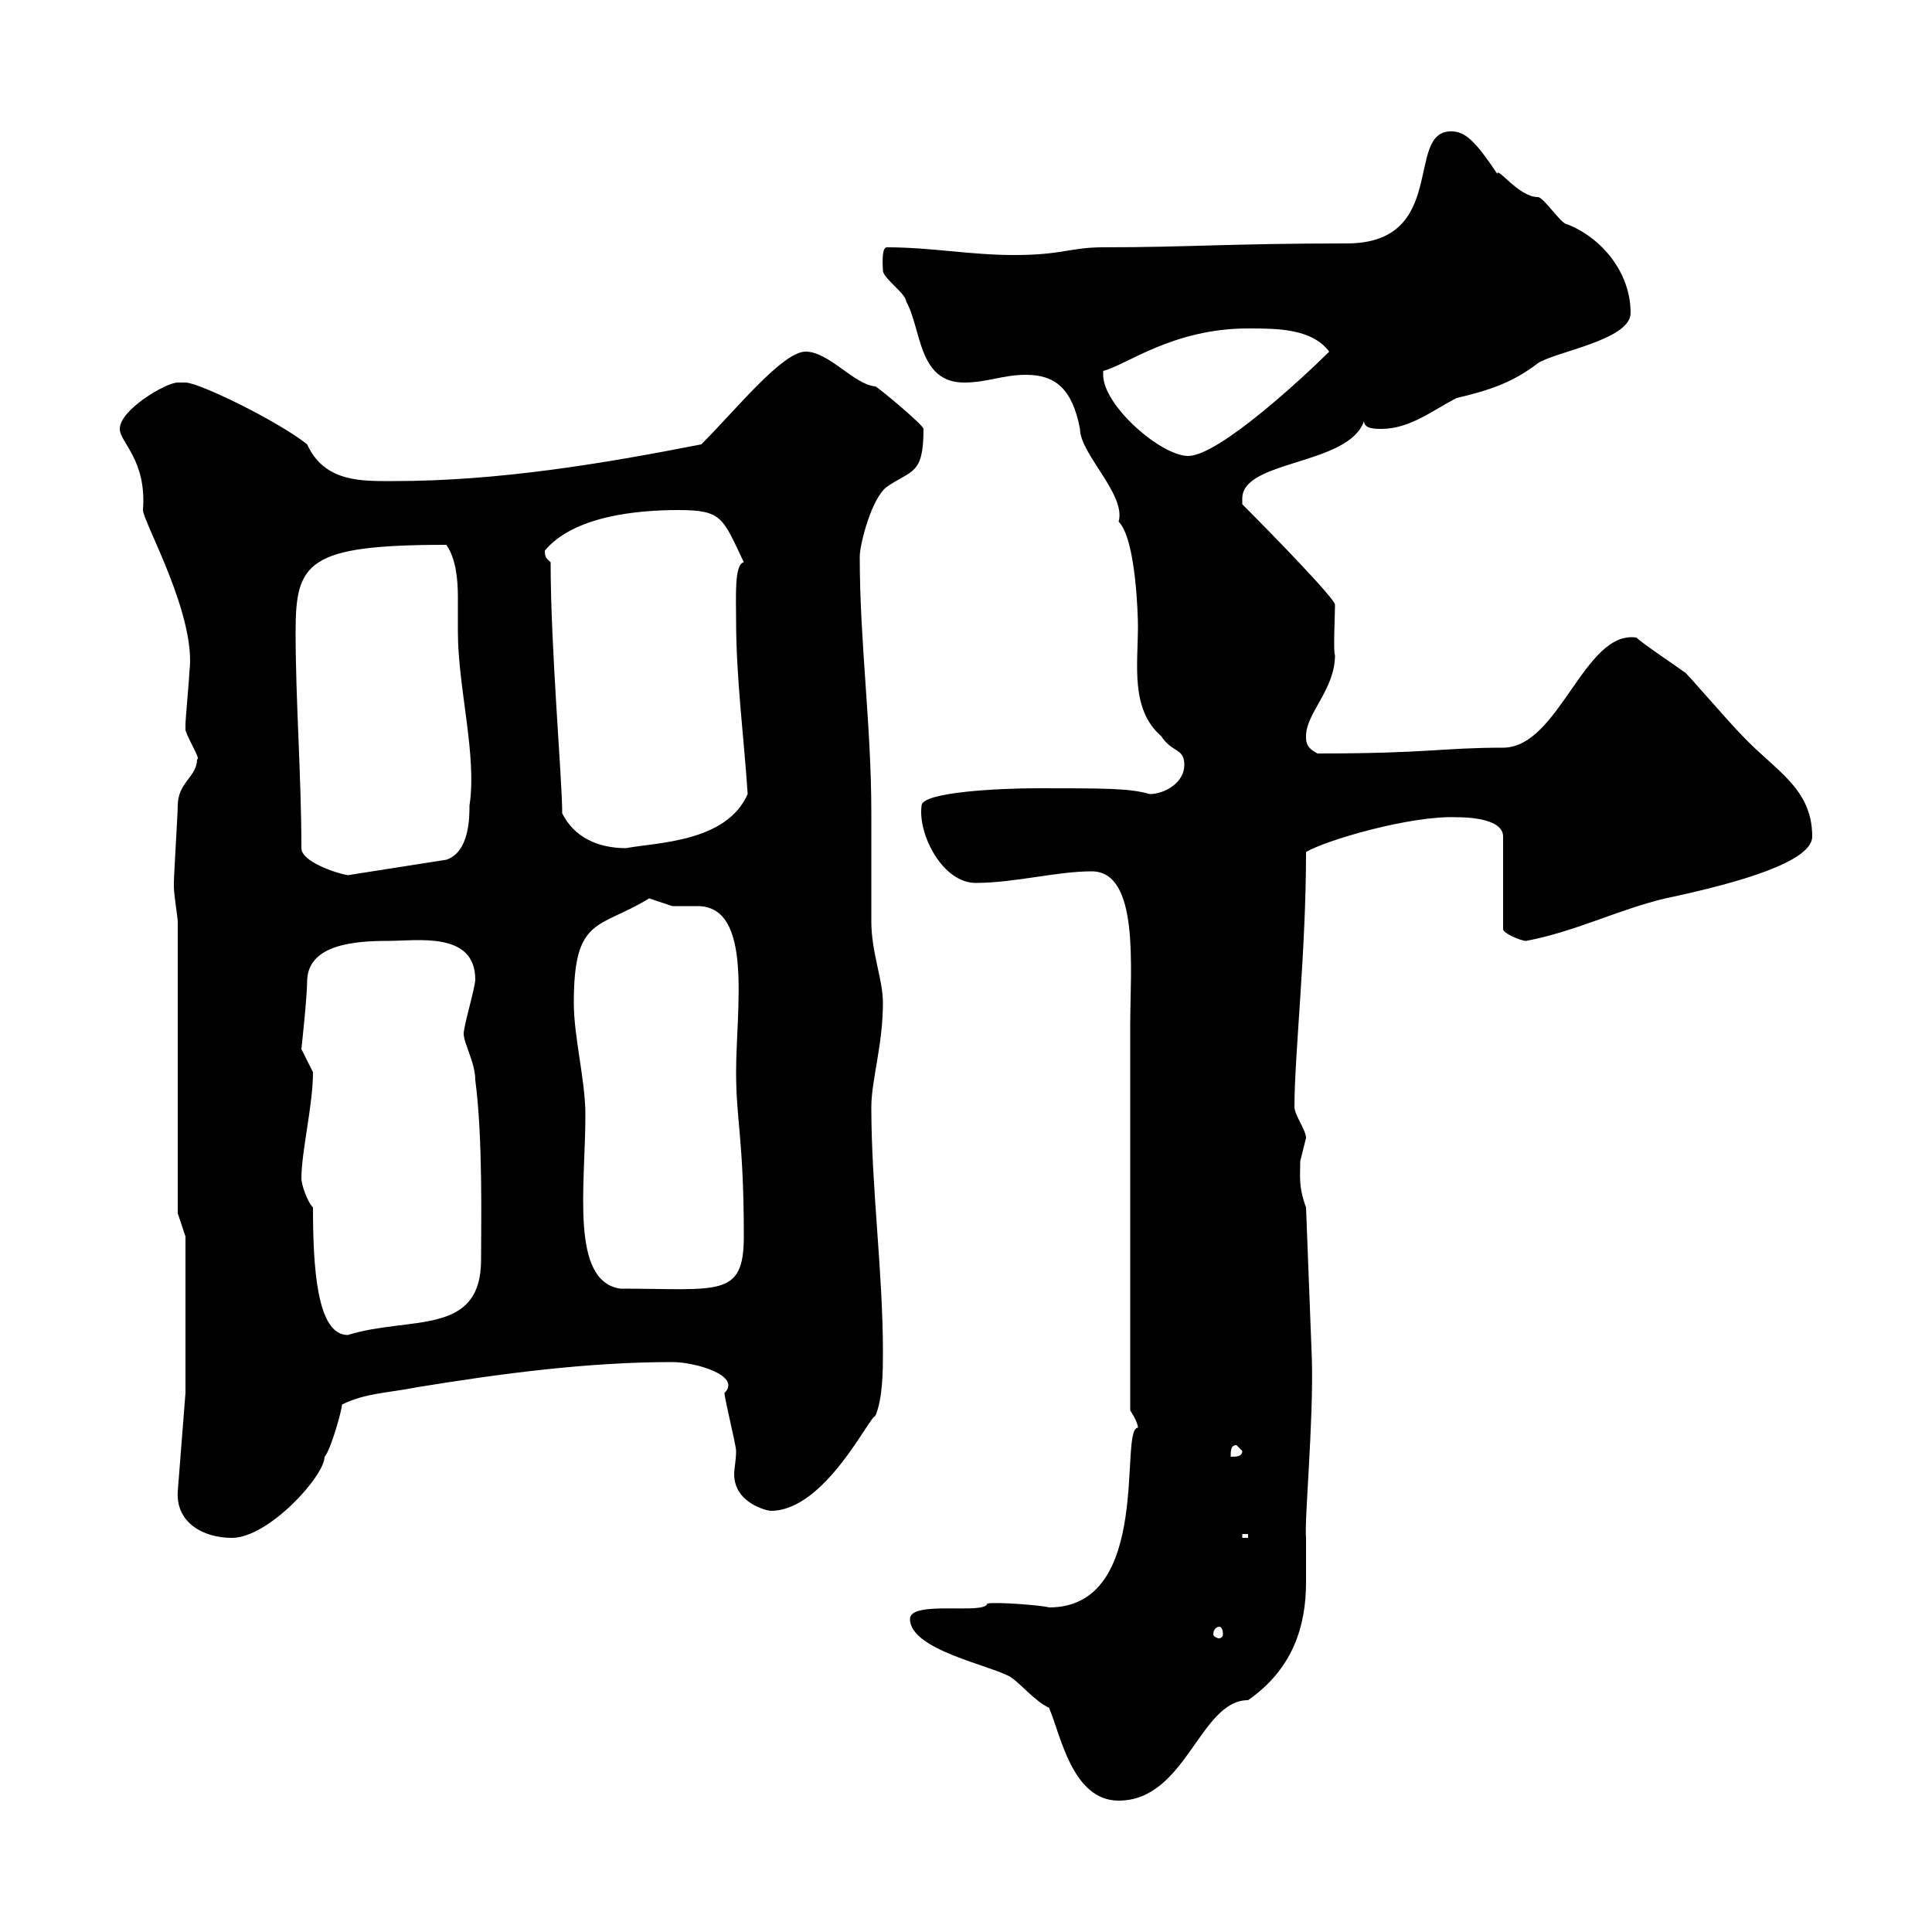 <svg xmlns="http://www.w3.org/2000/svg" xmlns:xlink="http://www.w3.org/1999/xlink" width="300" height="300"><path d="M162.90 265.20C164.70 269.40 166.50 279.60 173.70 279.60C184.20 279.60 186.30 264 193.80 264C200.70 259.20 202.80 252.60 202.80 245.70C202.80 243.30 202.80 241.20 202.80 238.80C202.50 236.40 204 220.50 203.70 210.90L202.80 187.50C201.60 184.20 201.90 182.70 201.90 180.30C201.90 180.30 202.80 176.70 202.80 176.70C202.80 175.50 201 173.10 201 171.90C201 163.80 202.80 147.90 202.80 132.30C205.80 130.50 219 126.60 226.20 126.90C227.10 126.90 233.40 126.90 233.40 129.90L233.40 144.30C233.40 144.90 236.10 146.10 237 146.10C244.80 144.60 251.10 141.30 258.60 139.50C270 137.10 281.40 133.80 281.40 129.90C281.40 122.40 275.70 119.70 270.60 114.30C268.50 112.20 261.30 103.80 261.60 104.40C260.40 103.50 255 99.90 254.10 99C246 97.80 242.10 116.10 233.40 116.10C223.80 116.10 222 117 204.60 117C202.80 116.10 202.80 115.20 202.80 114.30C202.80 110.70 207.30 107.10 207.30 101.70C207 101.40 207.30 95.40 207.30 93.90C207.30 93 198 83.40 192.90 78.30C192.90 78.30 192.90 78.30 192.90 77.40C192.90 71.40 209.40 72.30 211.80 65.40C211.80 66.60 213.60 66.60 214.50 66.60C219 66.60 222.60 63.60 226.20 61.80C231.30 60.60 234.90 59.40 238.80 56.40C241.50 54.60 253.20 52.80 253.20 48.60C253.20 42.30 248.70 36.90 243.30 34.80C242.40 34.80 239.70 30.60 238.80 30.60C235.80 30.60 232.50 25.80 232.50 27C228.90 21.60 227.40 20.40 225.30 20.40C218.10 20.40 225 37.80 209.10 37.80C191.10 37.80 184.50 38.40 171.30 38.40C166.20 38.40 165 39.60 157.50 39.60C150.60 39.60 144.60 38.40 137.70 38.40C136.80 38.40 137.10 41.70 137.10 42C137.10 43.20 140.70 45.60 140.70 46.80C143.10 51 142.50 59.40 149.70 59.40C153.30 59.40 155.70 58.20 159.30 58.20C163.80 58.20 166.50 60.30 167.70 66.60C167.70 70.50 174.90 76.80 173.70 81C176.40 83.70 176.70 95.70 176.70 97.20C176.70 103.20 175.50 110.10 180.30 114.30C182.10 117 183.90 116.10 183.90 118.80C183.90 121.50 180.90 123.30 178.50 123.30C175.50 122.40 171.60 122.40 161.10 122.40C155.10 122.40 143.10 123 143.10 125.10C142.50 129.60 146.40 137.10 151.50 137.10C157.50 137.10 164.10 135.30 169.50 135.30C177 135.30 175.50 150.30 175.50 159.30C175.50 168.30 175.50 210 175.50 219C175.50 219 176.70 220.80 176.70 221.70C173.70 221.70 179.10 249.60 162.90 249.60C162 249.30 154.80 248.70 153.30 249C153 250.80 141.30 248.40 141.30 251.40C141.30 256.20 153.90 258.60 156.90 260.40C158.70 261.60 160.50 264 162.90 265.20ZM189.30 252.60C189.60 252.60 189.90 252.90 189.90 253.80C189.90 254.10 189.60 254.40 189.30 254.40C189 254.40 188.40 254.10 188.40 253.80C188.40 252.90 189 252.60 189.30 252.60ZM27.60 231.60C27.30 236.40 31.50 238.80 36 238.80C41.70 238.80 50.40 229.20 50.40 226.20C51.30 225.30 53.10 219 53.10 218.10C56.70 216.30 60.30 216.30 64.80 215.40C77.70 213.30 91.20 211.50 104.40 211.50C108 211.50 115.20 213.60 112.50 216.30C112.50 217.20 114.30 224.40 114.30 225.30C114.30 226.80 114 228 114 228.90C114 233.40 119.10 234.60 119.70 234.60C128.10 234.60 135 219.90 135.90 219.90C137.10 217.20 137.10 212.70 137.10 210C137.10 197.40 135.30 184.50 135.30 171.90C135.30 167.70 137.10 162.30 137.10 155.70C137.10 152.10 135.30 147.90 135.30 143.10C135.30 141.30 135.30 131.70 135.30 128.70L135.30 126.30C135.30 112.50 133.50 99.90 133.50 86.40C133.50 84.60 135.30 77.40 137.70 75.60C141.60 72.90 143.40 73.80 143.40 66.60C143.40 66 136.20 60 135.90 60C132.60 59.70 128.70 54.60 125.10 54.60C121.50 54.60 114.30 63.60 108.90 69C93.60 72 77.40 74.70 61.20 74.70C56.40 74.70 50.40 75 47.70 69C43.20 65.40 30.90 59.40 28.80 59.40C28.80 59.40 27.60 59.40 27.60 59.40C25.80 59.40 18.60 63.60 18.60 66.60C18.60 68.70 22.80 71.40 22.20 79.20C22.20 81 30.60 95.70 29.40 104.40C29.40 105.30 28.80 111.60 28.80 112.50C28.80 112.50 28.80 112.50 28.80 113.40C29.40 115.20 31.20 117.90 30.60 117.90C30.60 120.60 27.60 121.50 27.60 125.10C27.60 126.30 27 135.90 27 137.10C27 137.10 27 137.10 27 137.70C27 138.90 27.60 142.50 27.60 143.10L27.60 188.40L28.80 192L28.80 216.30ZM192.90 238.20L193.80 238.20L193.80 238.80L192.90 238.80ZM192 224.40L192.90 225.30C192.90 226.20 192 226.20 191.10 226.20C191.10 225.30 191.10 224.40 192 224.40ZM48.60 187.50C47.70 186.60 46.80 183.90 46.80 183C46.80 178.80 48.60 171.60 48.60 166.50C48.60 166.50 46.80 162.90 46.80 162.90C46.80 162.90 47.70 154.80 47.70 152.10C48 146.70 54.90 146.10 60.30 146.10C64.80 146.10 73.80 144.60 73.80 152.10C73.80 153.30 72 159.30 72 160.50C72 162 73.80 165 73.80 167.70C75 176.70 74.70 190.20 74.70 195.60C74.70 207.60 63.60 204.30 54 207.30C49.20 207.30 48.60 196.80 48.60 187.50ZM89.10 155.70C89.10 142.20 93 144.30 100.80 139.50C100.80 139.50 104.40 140.70 104.40 140.70C105.30 140.70 106.80 140.70 108.30 140.70C117 140.70 114.30 156.60 114.30 166.50C114.30 174 115.50 177 115.50 192C115.50 201.60 111.60 200.10 96.30 200.10C88.50 198.90 90.90 184.20 90.90 173.10C90.90 167.70 89.10 161.10 89.10 155.70ZM46.80 131.70C46.80 120.60 45.90 108.90 45.90 98.10C45.90 87.30 47.70 84.60 69.30 84.60C70.80 86.70 71.10 90 71.10 92.70C71.10 94.50 71.10 96.30 71.10 98.10C71.10 106.80 74.10 117.30 72.90 125.10C72.90 126.90 72.90 132.30 69.30 133.50L54 135.90C52.20 135.60 46.80 133.80 46.80 131.70ZM87.30 126.30C87.30 120.90 85.50 100.80 85.50 87.30C84.90 86.70 84.60 86.70 84.60 85.50C89.10 80.10 99 79.20 105.30 79.20C112.20 79.20 112.20 80.40 115.50 87.30C114 87.60 114.30 92.70 114.30 96.30C114.30 105.30 115.50 114.30 116.10 123.30C112.80 130.80 102 130.80 97.20 131.70C92.70 131.70 89.10 129.90 87.30 126.30ZM171.30 58.20C171.30 58.20 171.30 57.60 171.30 57.60C174.90 56.70 182.10 51 193.80 51C198.30 51 203.70 51 206.40 54.60C202.80 58.20 189.30 70.80 184.50 70.80C180.30 70.80 171.30 63 171.30 58.20Z"/></svg>